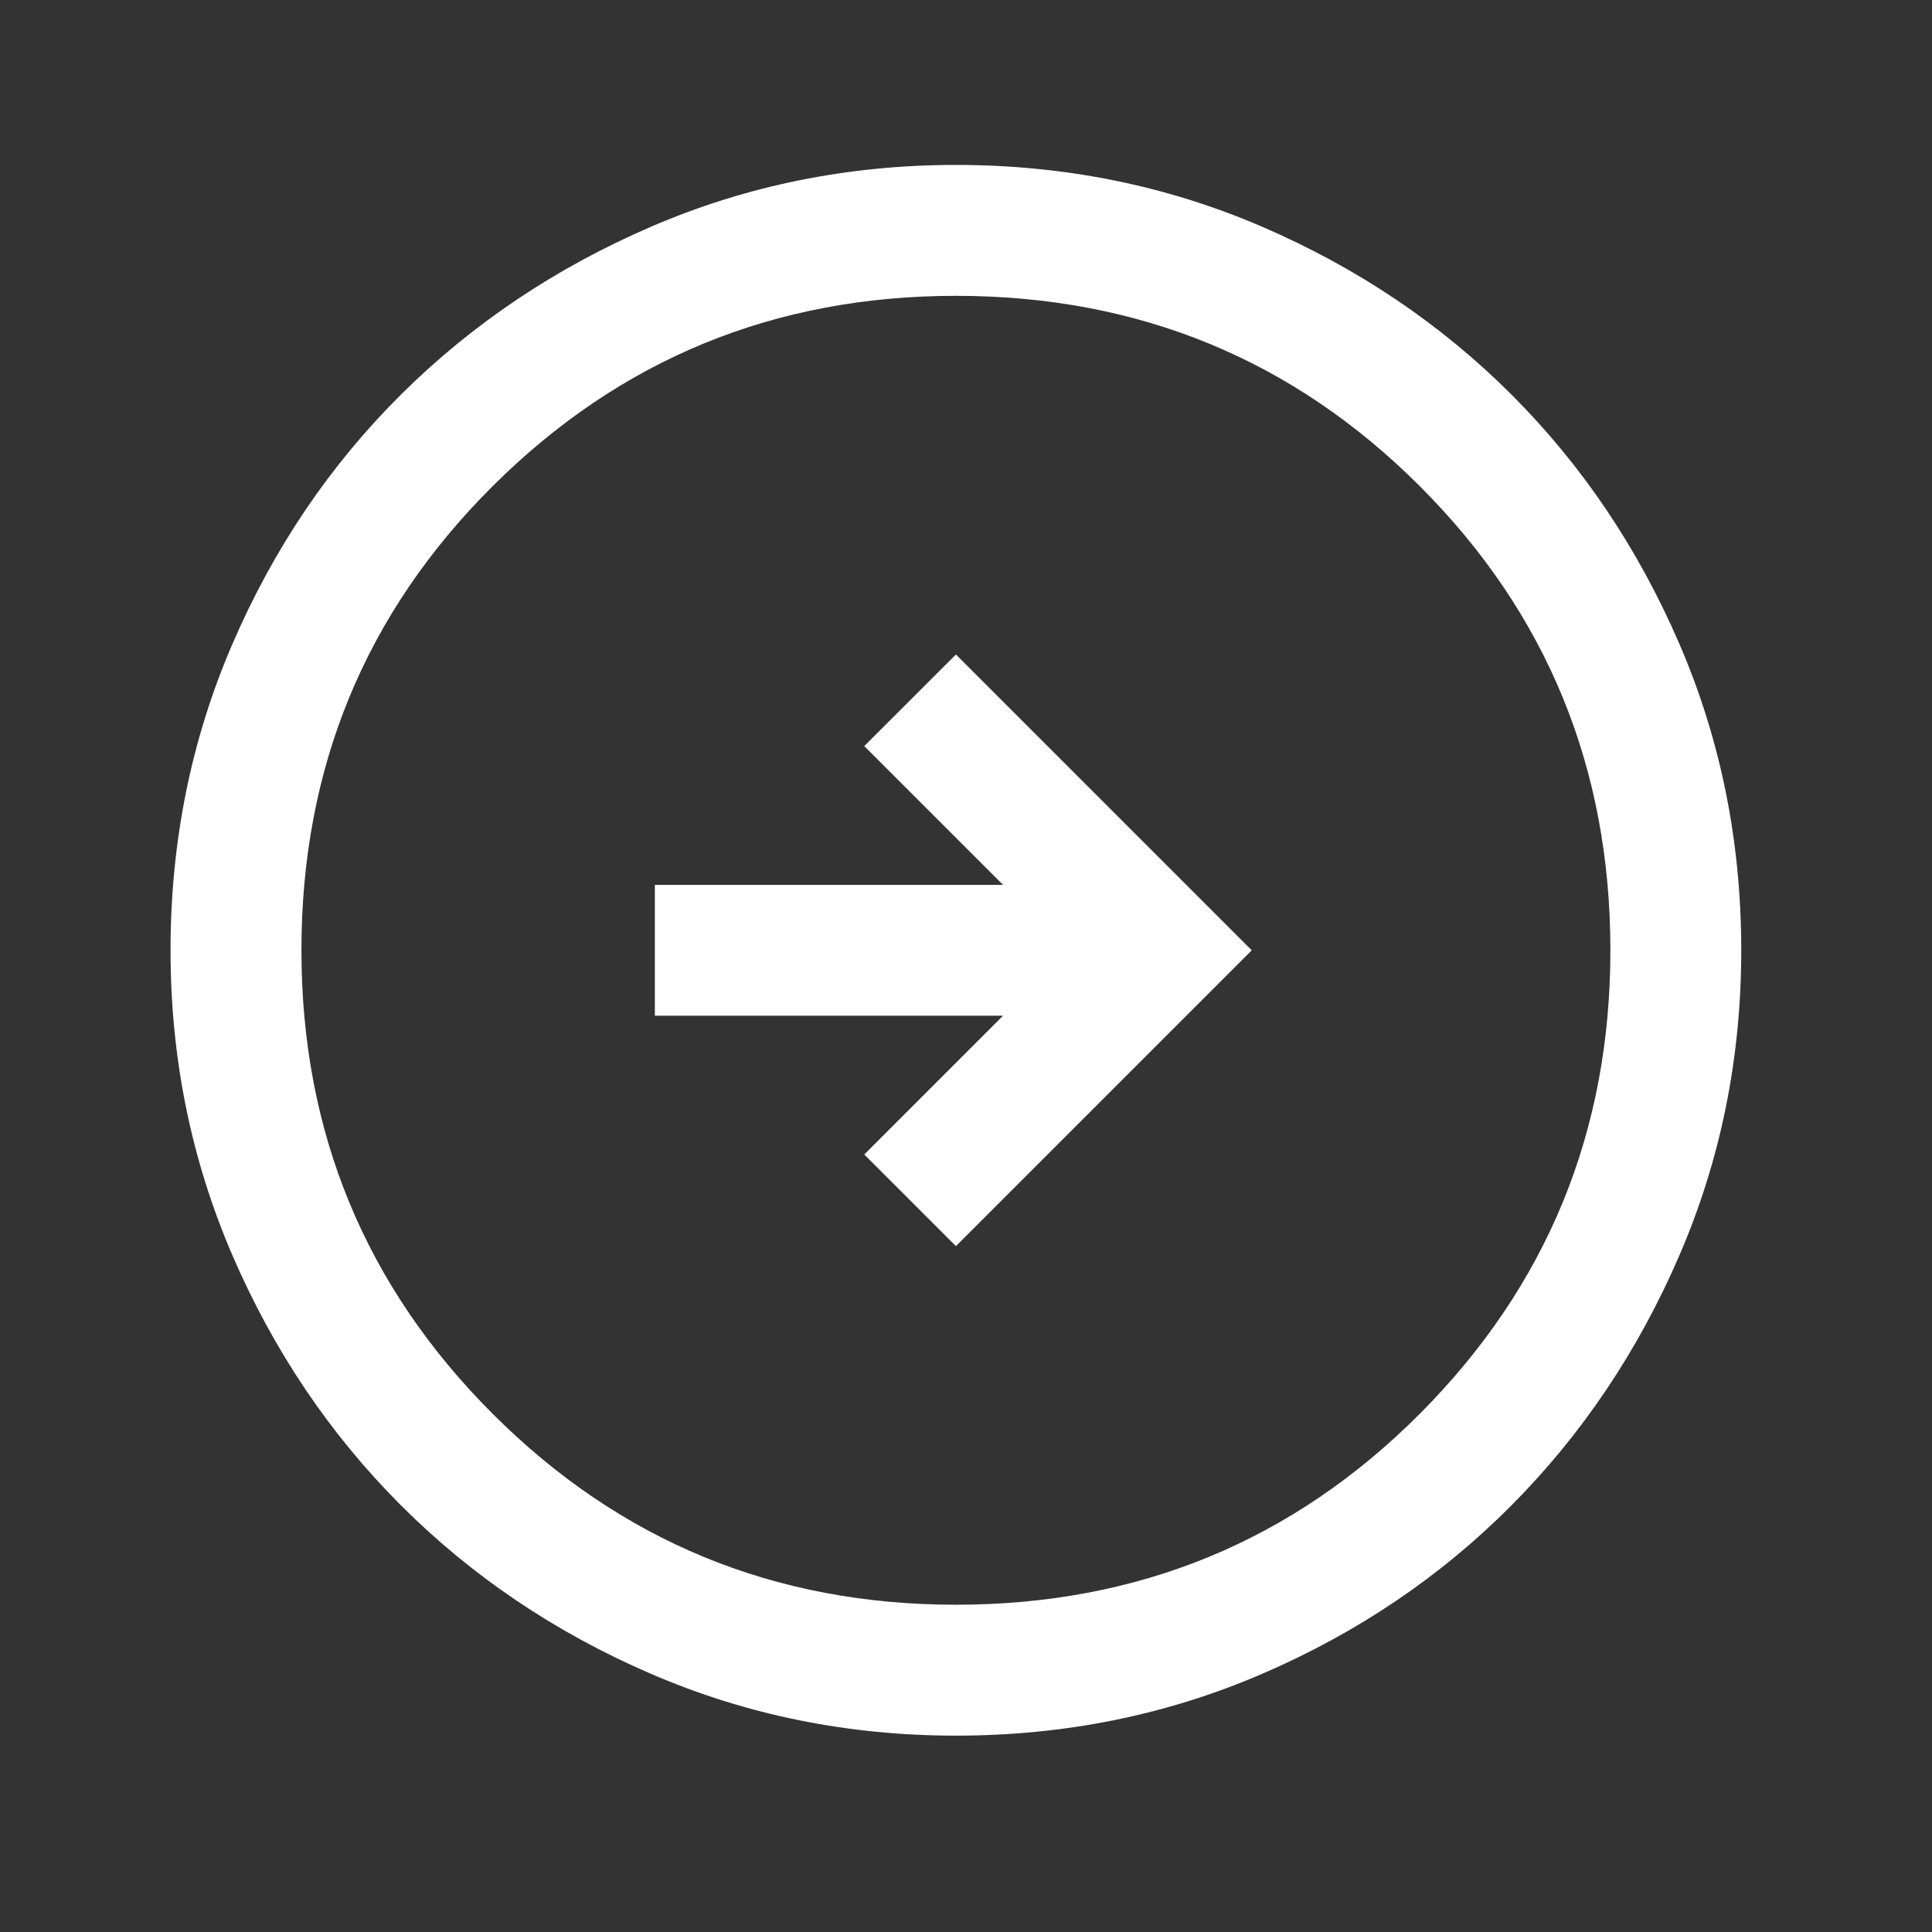 <svg width="41" height="41" viewBox="0 0 41 41" fill="none" xmlns="http://www.w3.org/2000/svg">
<rect x="0" y="0" width="41" height="41" fill="#333333" stroke="none"/>
<path d="M20.286 26.445L26.564 20.167L20.286 13.889L18.341 15.833L21.286 18.778H13.897V21.555H21.286L18.341 24.5L20.286 26.445ZM20.286 36.833C17.999 36.833 15.841 36.396 13.814 35.521C11.786 34.646 10.017 33.454 8.508 31.945C6.999 30.435 5.807 28.666 4.932 26.639C4.057 24.611 3.619 22.454 3.619 20.167C3.619 17.861 4.057 15.694 4.932 13.667C5.807 11.639 6.999 9.875 8.508 8.375C10.017 6.875 11.786 5.688 13.814 4.812C15.841 3.938 17.999 3.5 20.286 3.5C22.591 3.5 24.758 3.938 26.786 4.812C28.814 5.688 30.577 6.875 32.077 8.375C33.577 9.875 34.765 11.639 35.64 13.667C36.515 15.694 36.952 17.861 36.952 20.167C36.952 22.454 36.515 24.611 35.64 26.639C34.765 28.666 33.577 30.435 32.077 31.945C30.577 33.454 28.814 34.646 26.786 35.521C24.758 36.396 22.591 36.833 20.286 36.833ZM20.286 34.055C24.156 34.055 27.438 32.704 30.133 30C32.827 27.296 34.175 24.019 34.175 20.167C34.175 16.296 32.827 13.014 30.133 10.32C27.438 7.625 24.156 6.278 20.286 6.278C16.434 6.278 13.156 7.625 10.452 10.32C7.749 13.014 6.397 16.296 6.397 20.167C6.397 24.019 7.749 27.296 10.452 30C13.156 32.704 16.434 34.055 20.286 34.055Z" fill="white"/>
</svg>
